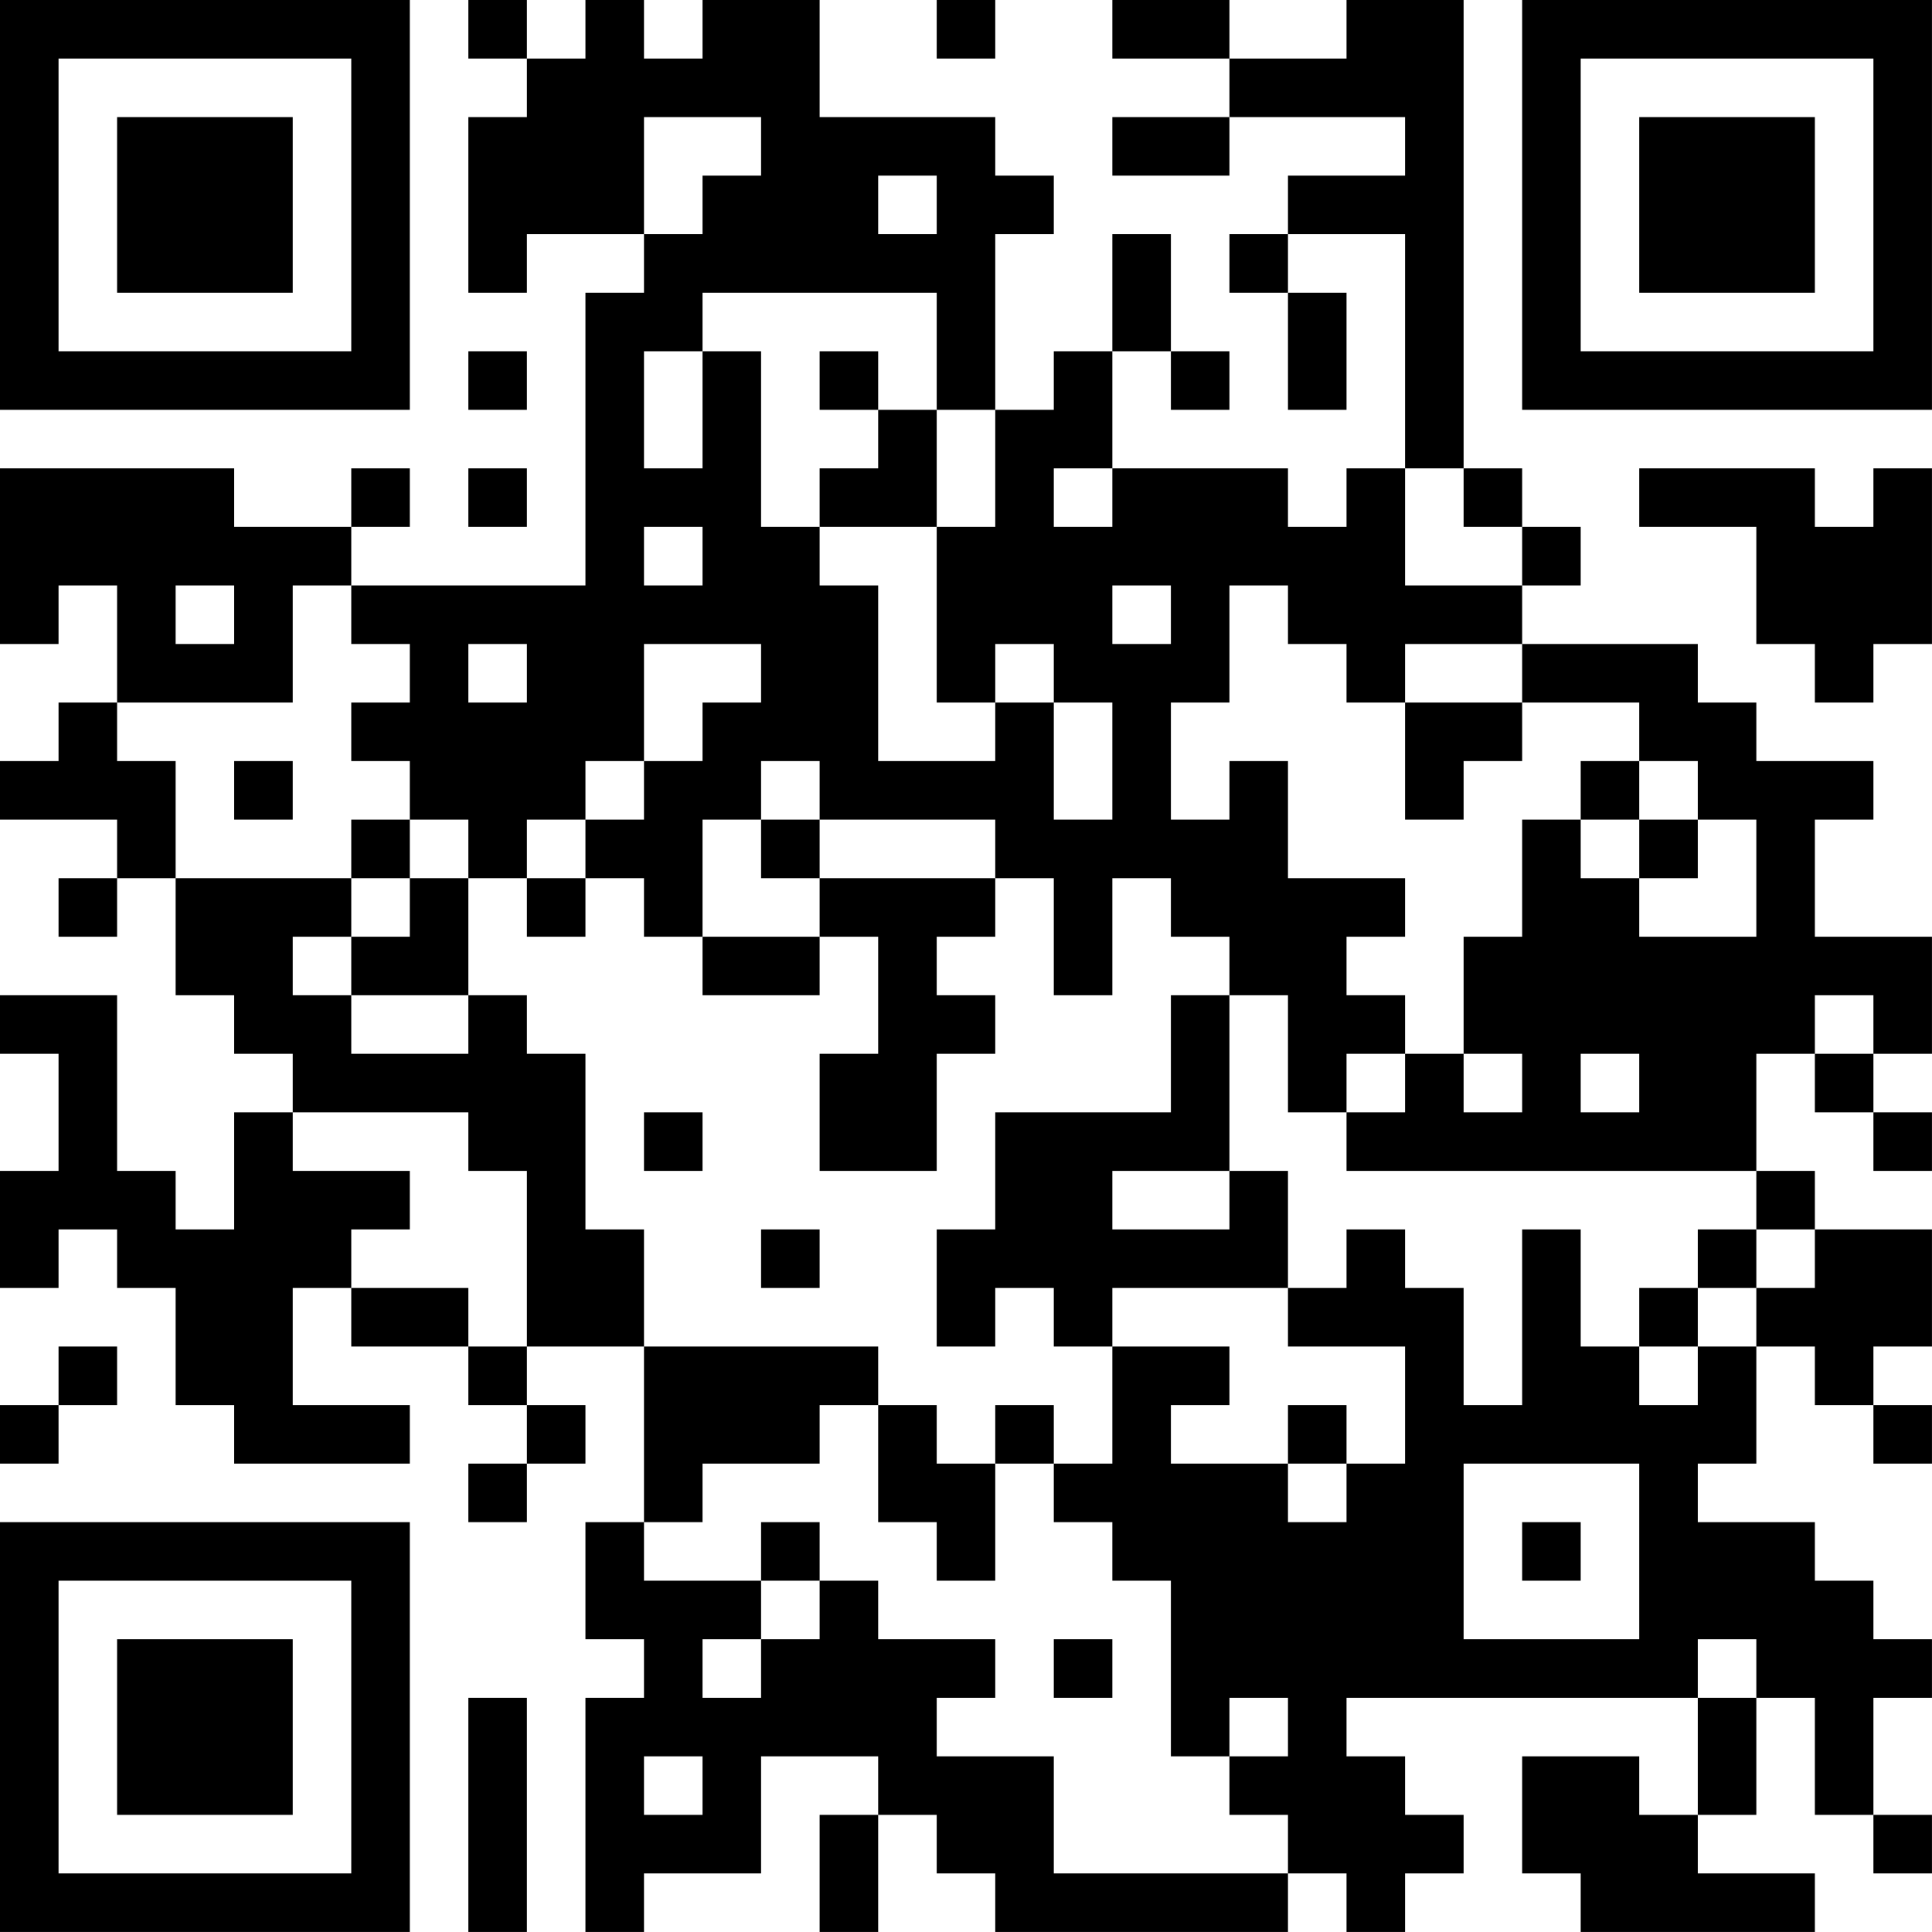 <?xml version="1.0" encoding="UTF-8"?>
<svg xmlns="http://www.w3.org/2000/svg" version="1.1" width="400" height="400" viewBox="0 0 400 400"><rect x="0" y="0" width="400" height="400" fill="#ffffff"/><g transform="scale(12.121)"><g transform="translate(0,0)"><path fill-rule="evenodd" d="M8 0L8 1L9 1L9 2L8 2L8 5L9 5L9 4L11 4L11 5L10 5L10 10L6 10L6 9L7 9L7 8L6 8L6 9L4 9L4 8L0 8L0 11L1 11L1 10L2 10L2 12L1 12L1 13L0 13L0 14L2 14L2 15L1 15L1 16L2 16L2 15L3 15L3 17L4 17L4 18L5 18L5 19L4 19L4 21L3 21L3 20L2 20L2 17L0 17L0 18L1 18L1 20L0 20L0 22L1 22L1 21L2 21L2 22L3 22L3 24L4 24L4 25L7 25L7 24L5 24L5 22L6 22L6 23L8 23L8 24L9 24L9 25L8 25L8 26L9 26L9 25L10 25L10 24L9 24L9 23L11 23L11 26L10 26L10 28L11 28L11 29L10 29L10 33L11 33L11 32L13 32L13 30L15 30L15 31L14 31L14 33L15 33L15 31L16 31L16 32L17 32L17 33L22 33L22 32L23 32L23 33L24 33L24 32L25 32L25 31L24 31L24 30L23 30L23 29L29 29L29 31L28 31L28 30L26 30L26 32L27 32L27 33L31 33L31 32L29 32L29 31L30 31L30 29L31 29L31 31L32 31L32 32L33 32L33 31L32 31L32 29L33 29L33 28L32 28L32 27L31 27L31 26L29 26L29 25L30 25L30 23L31 23L31 24L32 24L32 25L33 25L33 24L32 24L32 23L33 23L33 21L31 21L31 20L30 20L30 18L31 18L31 19L32 19L32 20L33 20L33 19L32 19L32 18L33 18L33 16L31 16L31 14L32 14L32 13L30 13L30 12L29 12L29 11L26 11L26 10L27 10L27 9L26 9L26 8L25 8L25 0L23 0L23 1L21 1L21 0L19 0L19 1L21 1L21 2L19 2L19 3L21 3L21 2L24 2L24 3L22 3L22 4L21 4L21 5L22 5L22 7L23 7L23 5L22 5L22 4L24 4L24 8L23 8L23 9L22 9L22 8L19 8L19 6L20 6L20 7L21 7L21 6L20 6L20 4L19 4L19 6L18 6L18 7L17 7L17 4L18 4L18 3L17 3L17 2L14 2L14 0L12 0L12 1L11 1L11 0L10 0L10 1L9 1L9 0ZM16 0L16 1L17 1L17 0ZM11 2L11 4L12 4L12 3L13 3L13 2ZM15 3L15 4L16 4L16 3ZM12 5L12 6L11 6L11 8L12 8L12 6L13 6L13 9L14 9L14 10L15 10L15 13L17 13L17 12L18 12L18 14L19 14L19 12L18 12L18 11L17 11L17 12L16 12L16 9L17 9L17 7L16 7L16 5ZM8 6L8 7L9 7L9 6ZM14 6L14 7L15 7L15 8L14 8L14 9L16 9L16 7L15 7L15 6ZM8 8L8 9L9 9L9 8ZM18 8L18 9L19 9L19 8ZM24 8L24 10L26 10L26 9L25 9L25 8ZM28 8L28 9L30 9L30 11L31 11L31 12L32 12L32 11L33 11L33 8L32 8L32 9L31 9L31 8ZM11 9L11 10L12 10L12 9ZM3 10L3 11L4 11L4 10ZM5 10L5 12L2 12L2 13L3 13L3 15L6 15L6 16L5 16L5 17L6 17L6 18L8 18L8 17L9 17L9 18L10 18L10 21L11 21L11 23L15 23L15 24L14 24L14 25L12 25L12 26L11 26L11 27L13 27L13 28L12 28L12 29L13 29L13 28L14 28L14 27L15 27L15 28L17 28L17 29L16 29L16 30L18 30L18 32L22 32L22 31L21 31L21 30L22 30L22 29L21 29L21 30L20 30L20 27L19 27L19 26L18 26L18 25L19 25L19 23L21 23L21 24L20 24L20 25L22 25L22 26L23 26L23 25L24 25L24 23L22 23L22 22L23 22L23 21L24 21L24 22L25 22L25 24L26 24L26 21L27 21L27 23L28 23L28 24L29 24L29 23L30 23L30 22L31 22L31 21L30 21L30 20L23 20L23 19L24 19L24 18L25 18L25 19L26 19L26 18L25 18L25 16L26 16L26 14L27 14L27 15L28 15L28 16L30 16L30 14L29 14L29 13L28 13L28 12L26 12L26 11L24 11L24 12L23 12L23 11L22 11L22 10L21 10L21 12L20 12L20 14L21 14L21 13L22 13L22 15L24 15L24 16L23 16L23 17L24 17L24 18L23 18L23 19L22 19L22 17L21 17L21 16L20 16L20 15L19 15L19 17L18 17L18 15L17 15L17 14L14 14L14 13L13 13L13 14L12 14L12 16L11 16L11 15L10 15L10 14L11 14L11 13L12 13L12 12L13 12L13 11L11 11L11 13L10 13L10 14L9 14L9 15L8 15L8 14L7 14L7 13L6 13L6 12L7 12L7 11L6 11L6 10ZM19 10L19 11L20 11L20 10ZM8 11L8 12L9 12L9 11ZM24 12L24 14L25 14L25 13L26 13L26 12ZM4 13L4 14L5 14L5 13ZM27 13L27 14L28 14L28 15L29 15L29 14L28 14L28 13ZM6 14L6 15L7 15L7 16L6 16L6 17L8 17L8 15L7 15L7 14ZM13 14L13 15L14 15L14 16L12 16L12 17L14 17L14 16L15 16L15 18L14 18L14 20L16 20L16 18L17 18L17 17L16 17L16 16L17 16L17 15L14 15L14 14ZM9 15L9 16L10 16L10 15ZM20 17L20 19L17 19L17 21L16 21L16 23L17 23L17 22L18 22L18 23L19 23L19 22L22 22L22 20L21 20L21 17ZM31 17L31 18L32 18L32 17ZM27 18L27 19L28 19L28 18ZM5 19L5 20L7 20L7 21L6 21L6 22L8 22L8 23L9 23L9 20L8 20L8 19ZM11 19L11 20L12 20L12 19ZM19 20L19 21L21 21L21 20ZM13 21L13 22L14 22L14 21ZM29 21L29 22L28 22L28 23L29 23L29 22L30 22L30 21ZM1 23L1 24L0 24L0 25L1 25L1 24L2 24L2 23ZM15 24L15 26L16 26L16 27L17 27L17 25L18 25L18 24L17 24L17 25L16 25L16 24ZM22 24L22 25L23 25L23 24ZM25 25L25 28L28 28L28 25ZM13 26L13 27L14 27L14 26ZM26 26L26 27L27 27L27 26ZM18 28L18 29L19 29L19 28ZM29 28L29 29L30 29L30 28ZM8 29L8 33L9 33L9 29ZM11 30L11 31L12 31L12 30ZM0 0L0 7L7 7L7 0ZM1 1L1 6L6 6L6 1ZM2 2L2 5L5 5L5 2ZM26 0L26 7L33 7L33 0ZM27 1L27 6L32 6L32 1ZM28 2L28 5L31 5L31 2ZM0 26L0 33L7 33L7 26ZM1 27L1 32L6 32L6 27ZM2 28L2 31L5 31L5 28Z" fill="#000000"/></g></g></svg>
